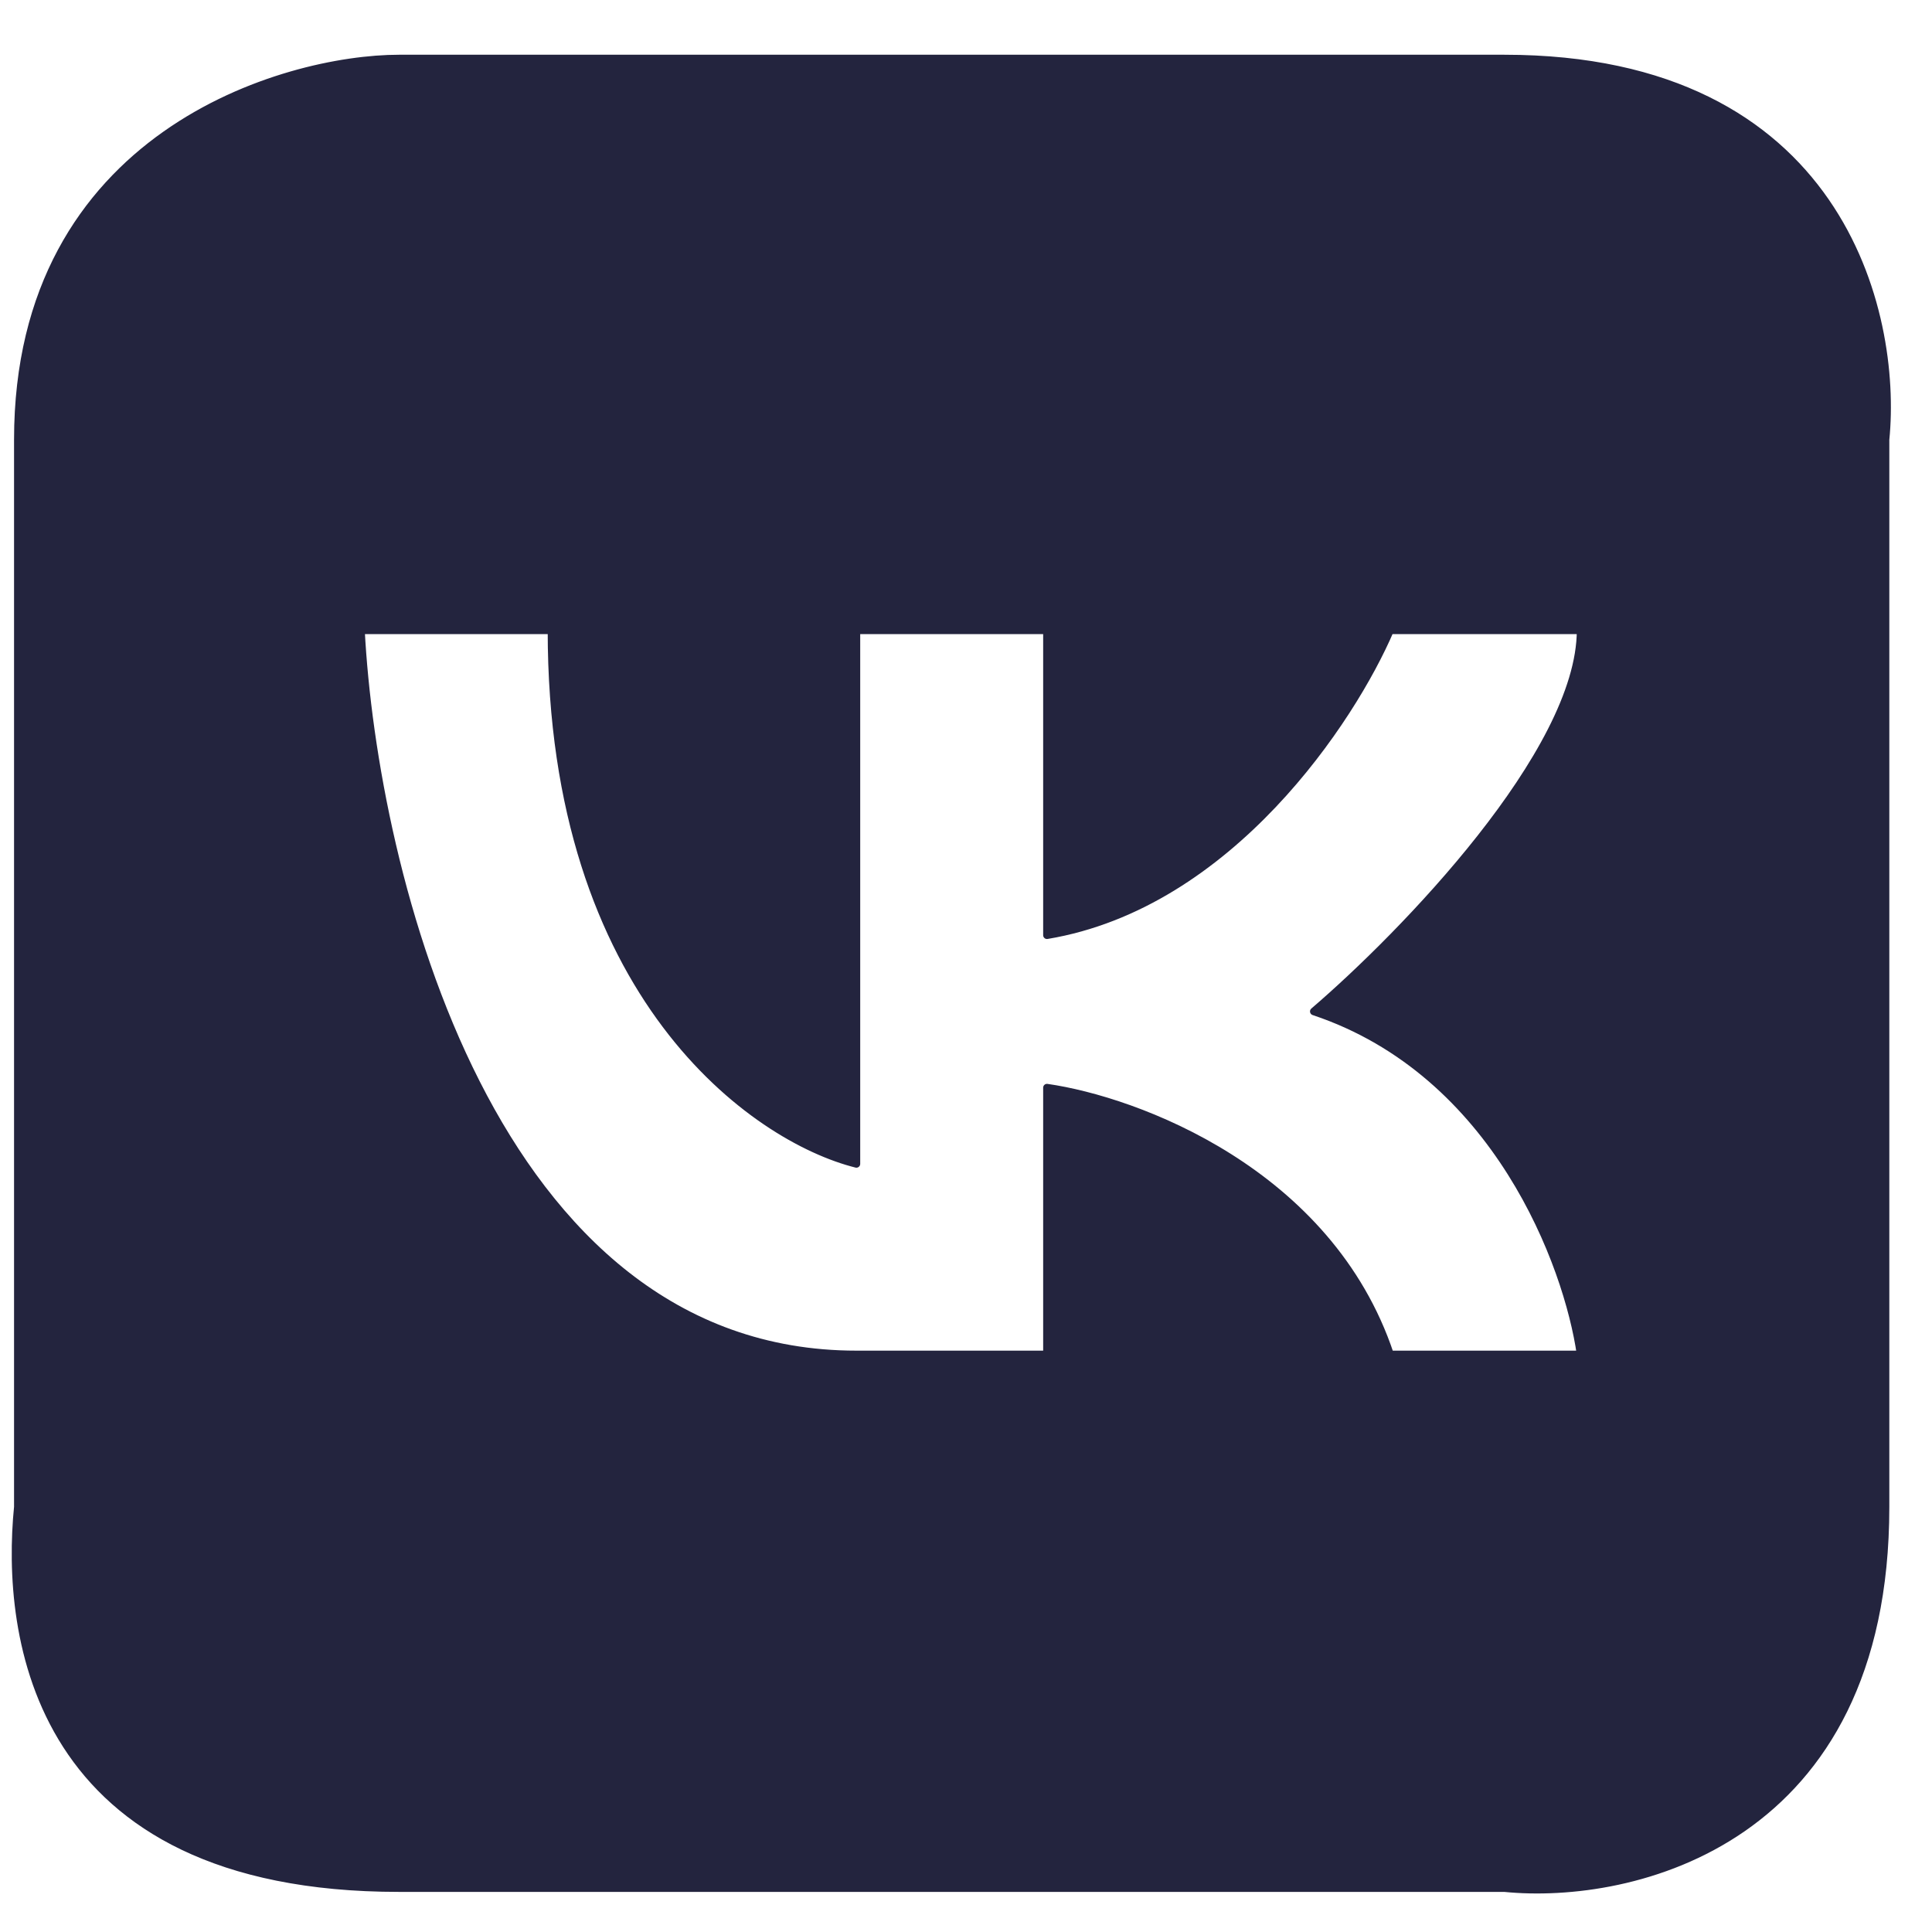 <?xml version="1.0" encoding="UTF-8"?> <svg xmlns="http://www.w3.org/2000/svg" width="33" height="33" viewBox="0 0 33 33" fill="none"> <path fill-rule="evenodd" clip-rule="evenodd" d="M0.305 7.51V25.739C0.088 27.91 0.566 32.25 6.816 32.25H25.696C27.866 32.467 32.206 31.469 32.206 25.739V7.51C32.423 5.34 31.425 1 25.696 1H6.816C4.863 1 0.305 2.302 0.305 7.51ZM14.628 23.135C8.378 23.135 6.382 14.889 6.165 10.766H9.42C9.42 17.015 12.892 19.446 14.628 19.88V10.766H17.883V15.974C21.008 15.453 23.092 12.285 23.743 10.766H26.998C26.998 12.849 23.96 15.974 22.441 17.276C25.566 18.318 26.781 21.616 26.998 23.135H23.743C22.701 20.01 19.402 18.795 17.883 18.578V23.135H14.628Z" fill="#23243E"></path> <path d="M6.816 32.25C0.566 32.25 0.088 27.91 0.305 25.739V7.51C0.305 2.302 4.863 1 6.816 1M6.816 32.25C13.066 32.25 22.224 32.25 25.696 32.25M6.816 32.25H25.696M25.696 32.25C27.866 32.467 32.206 31.469 32.206 25.739M32.206 25.739C32.206 20.01 32.206 11.2 32.206 7.51M32.206 25.739V7.51M32.206 7.51C32.423 5.34 31.425 1 25.696 1M25.696 1C19.967 1 10.939 1 6.816 1M25.696 1H6.816M14.628 23.135C8.378 23.135 6.382 14.889 6.165 10.766H9.42C9.42 17.015 12.892 19.446 14.628 19.88V10.766H17.883V15.974C21.008 15.453 23.092 12.285 23.743 10.766H26.998C26.998 12.849 23.96 15.974 22.441 17.276C25.566 18.318 26.781 21.616 26.998 23.135H23.743C22.701 20.01 19.402 18.795 17.883 18.578V23.135M14.628 23.135C20.878 23.135 19.402 23.135 17.883 23.135M14.628 23.135H17.883" stroke="#23243E" stroke-width="0.13" stroke-linecap="round" stroke-linejoin="round"></path> </svg> 